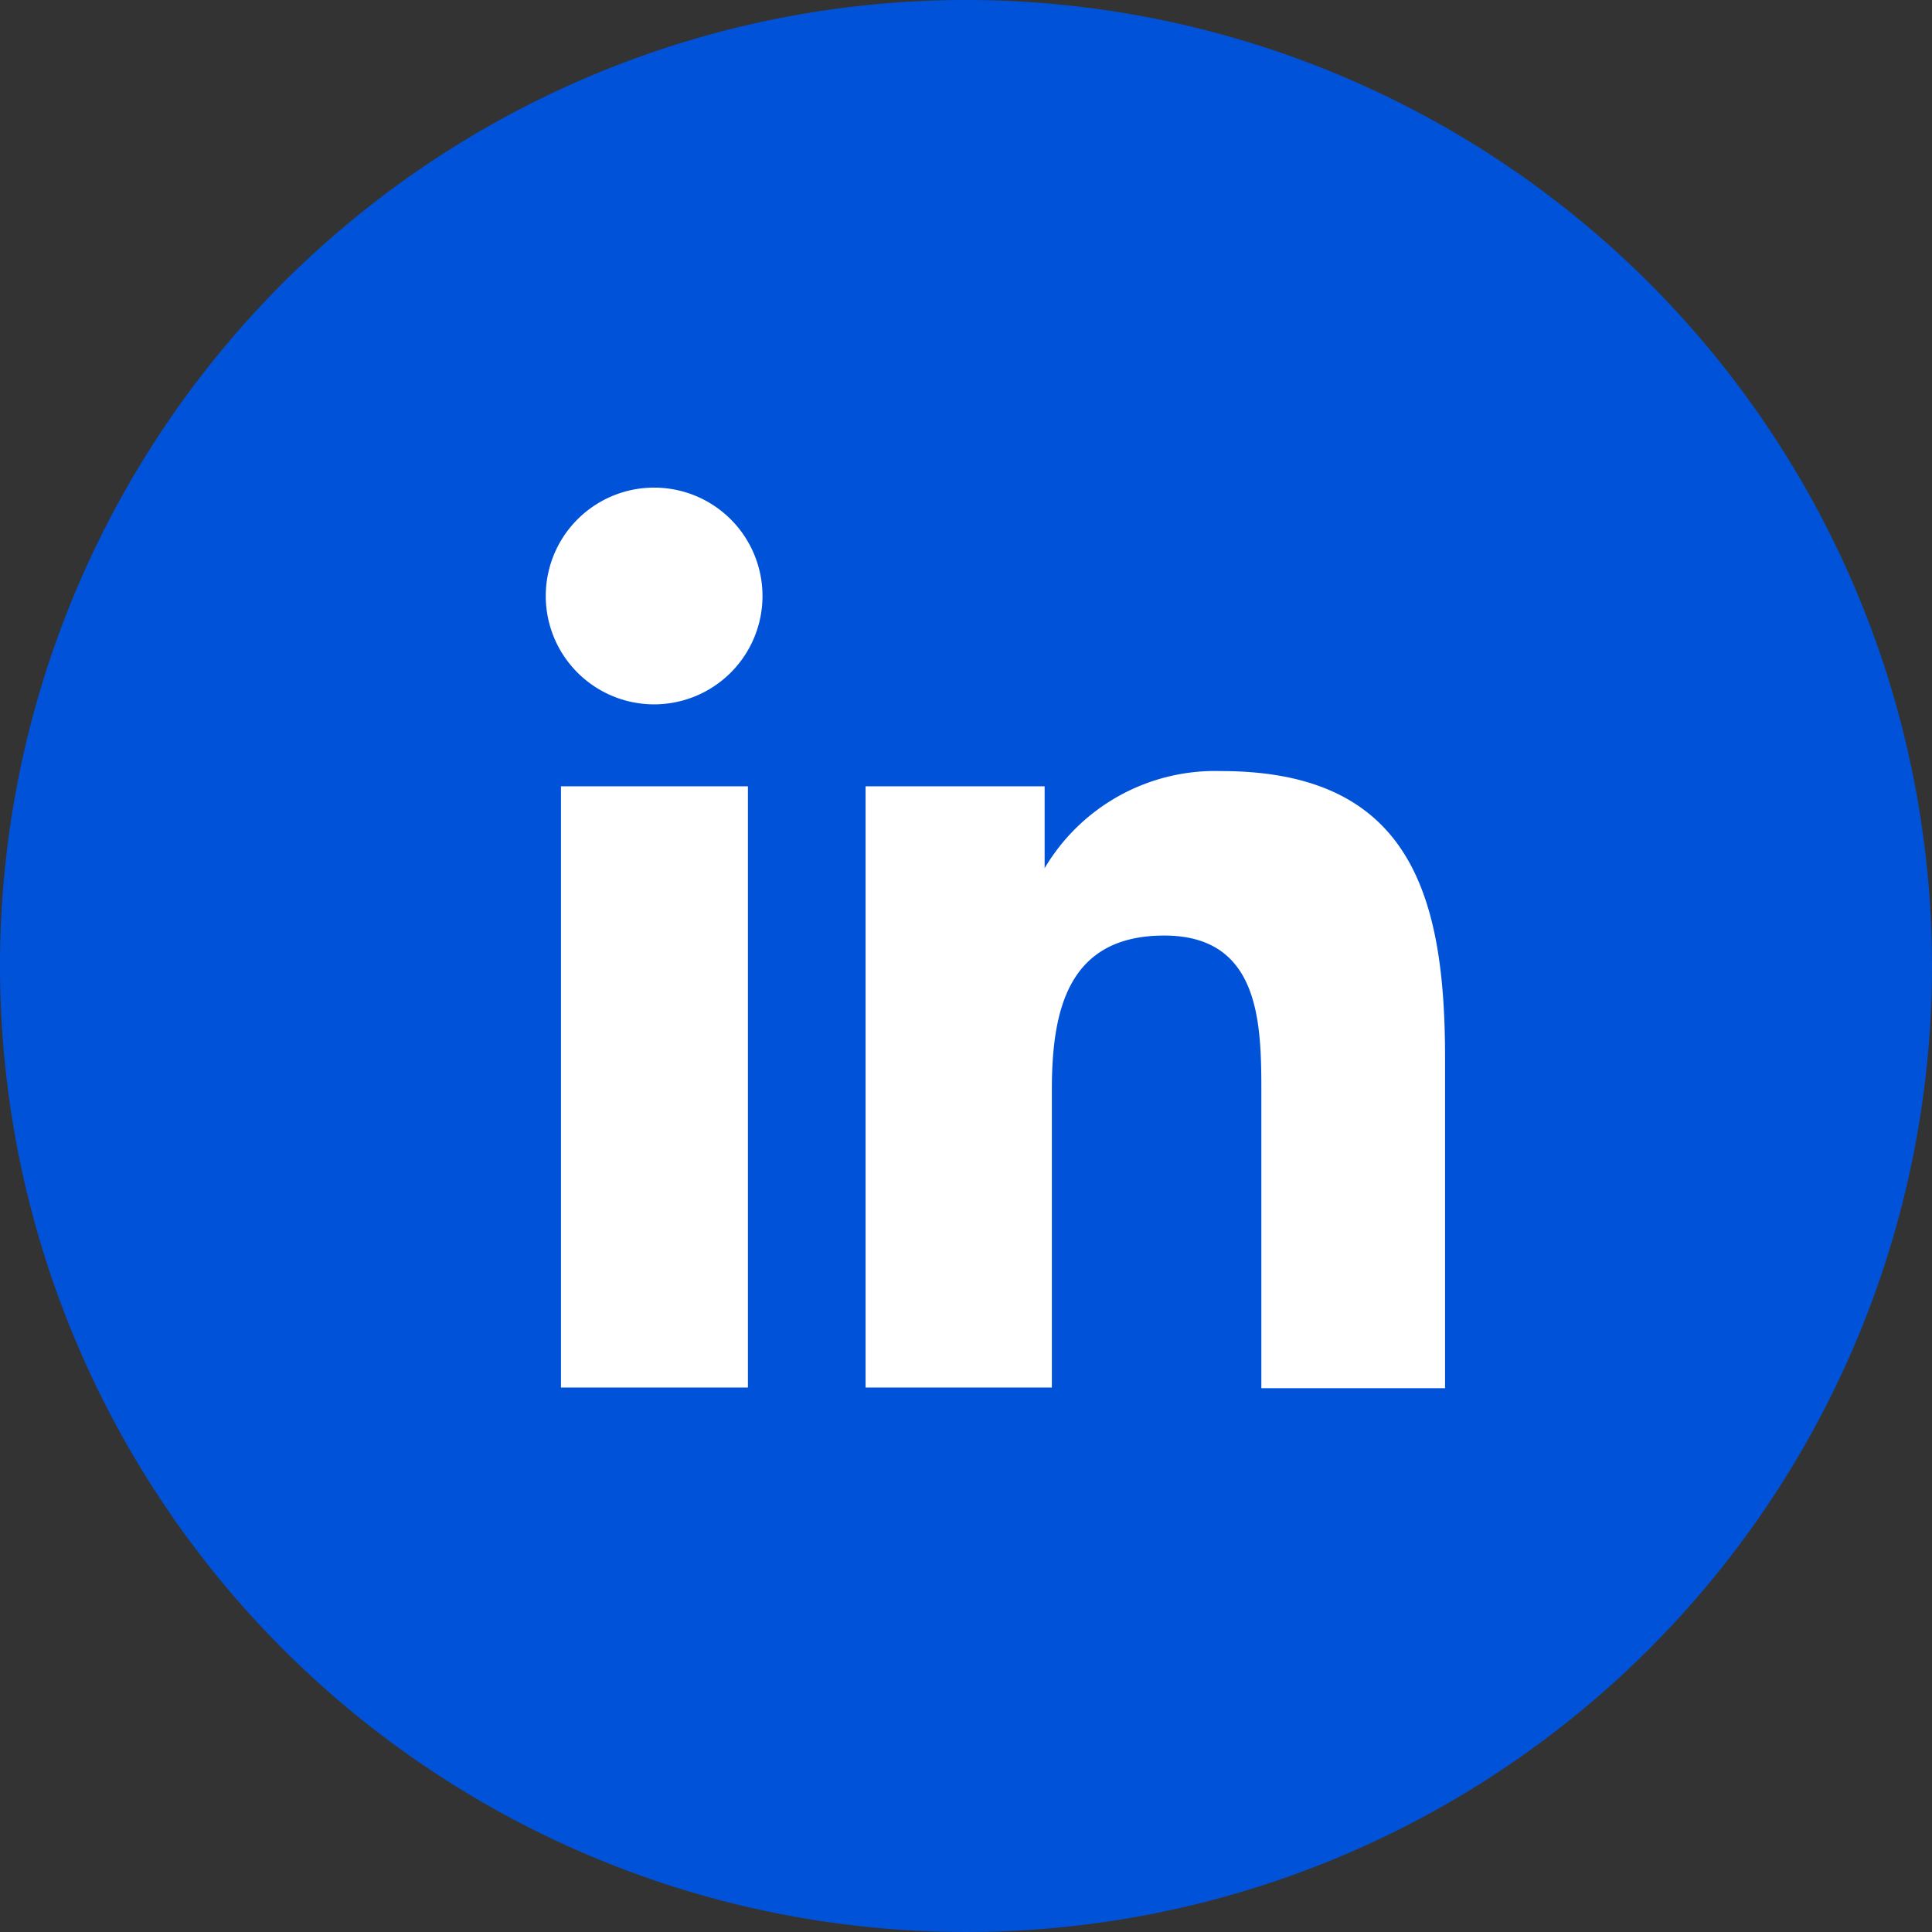 <svg id="linkedin" xmlns="http://www.w3.org/2000/svg" width="183.957" height="183.956" viewBox="0 0 183.957 183.956">
  <rect x="0" y="0" width="183.957" height="183.956" fill="#333333" stroke="none"/>
  <path id="Pfad_1770" data-name="Pfad 1770" d="M91.978,0A91.978,91.978,0,1,1,0,91.978,91.978,91.978,0,0,1,91.978,0Z" fill="#0053d9"/>
  <path id="Pfad_1763" data-name="Pfad 1763" d="M9.708,35.817h17.8v57.25H9.708ZM18.641,7.38A10.318,10.318,0,1,1,8.261,17.572,10.318,10.318,0,0,1,18.641,7.38" transform="translate(43.705 39.049)" fill="#fff"/>
  <path id="Pfad_1764" data-name="Pfad 1764" d="M13.1,13.124H30.149v7.8h0a18.874,18.874,0,0,1,16.8-9.248c18.056,0,21.327,11.89,21.327,27.3V70.437H50.785V42.5c0-6.606,0-15.162-9.248-15.162s-10.7,7.235-10.7,14.722V70.374H13.1Z" transform="translate(69.316 61.742)" fill="#fff"/>
</svg>
